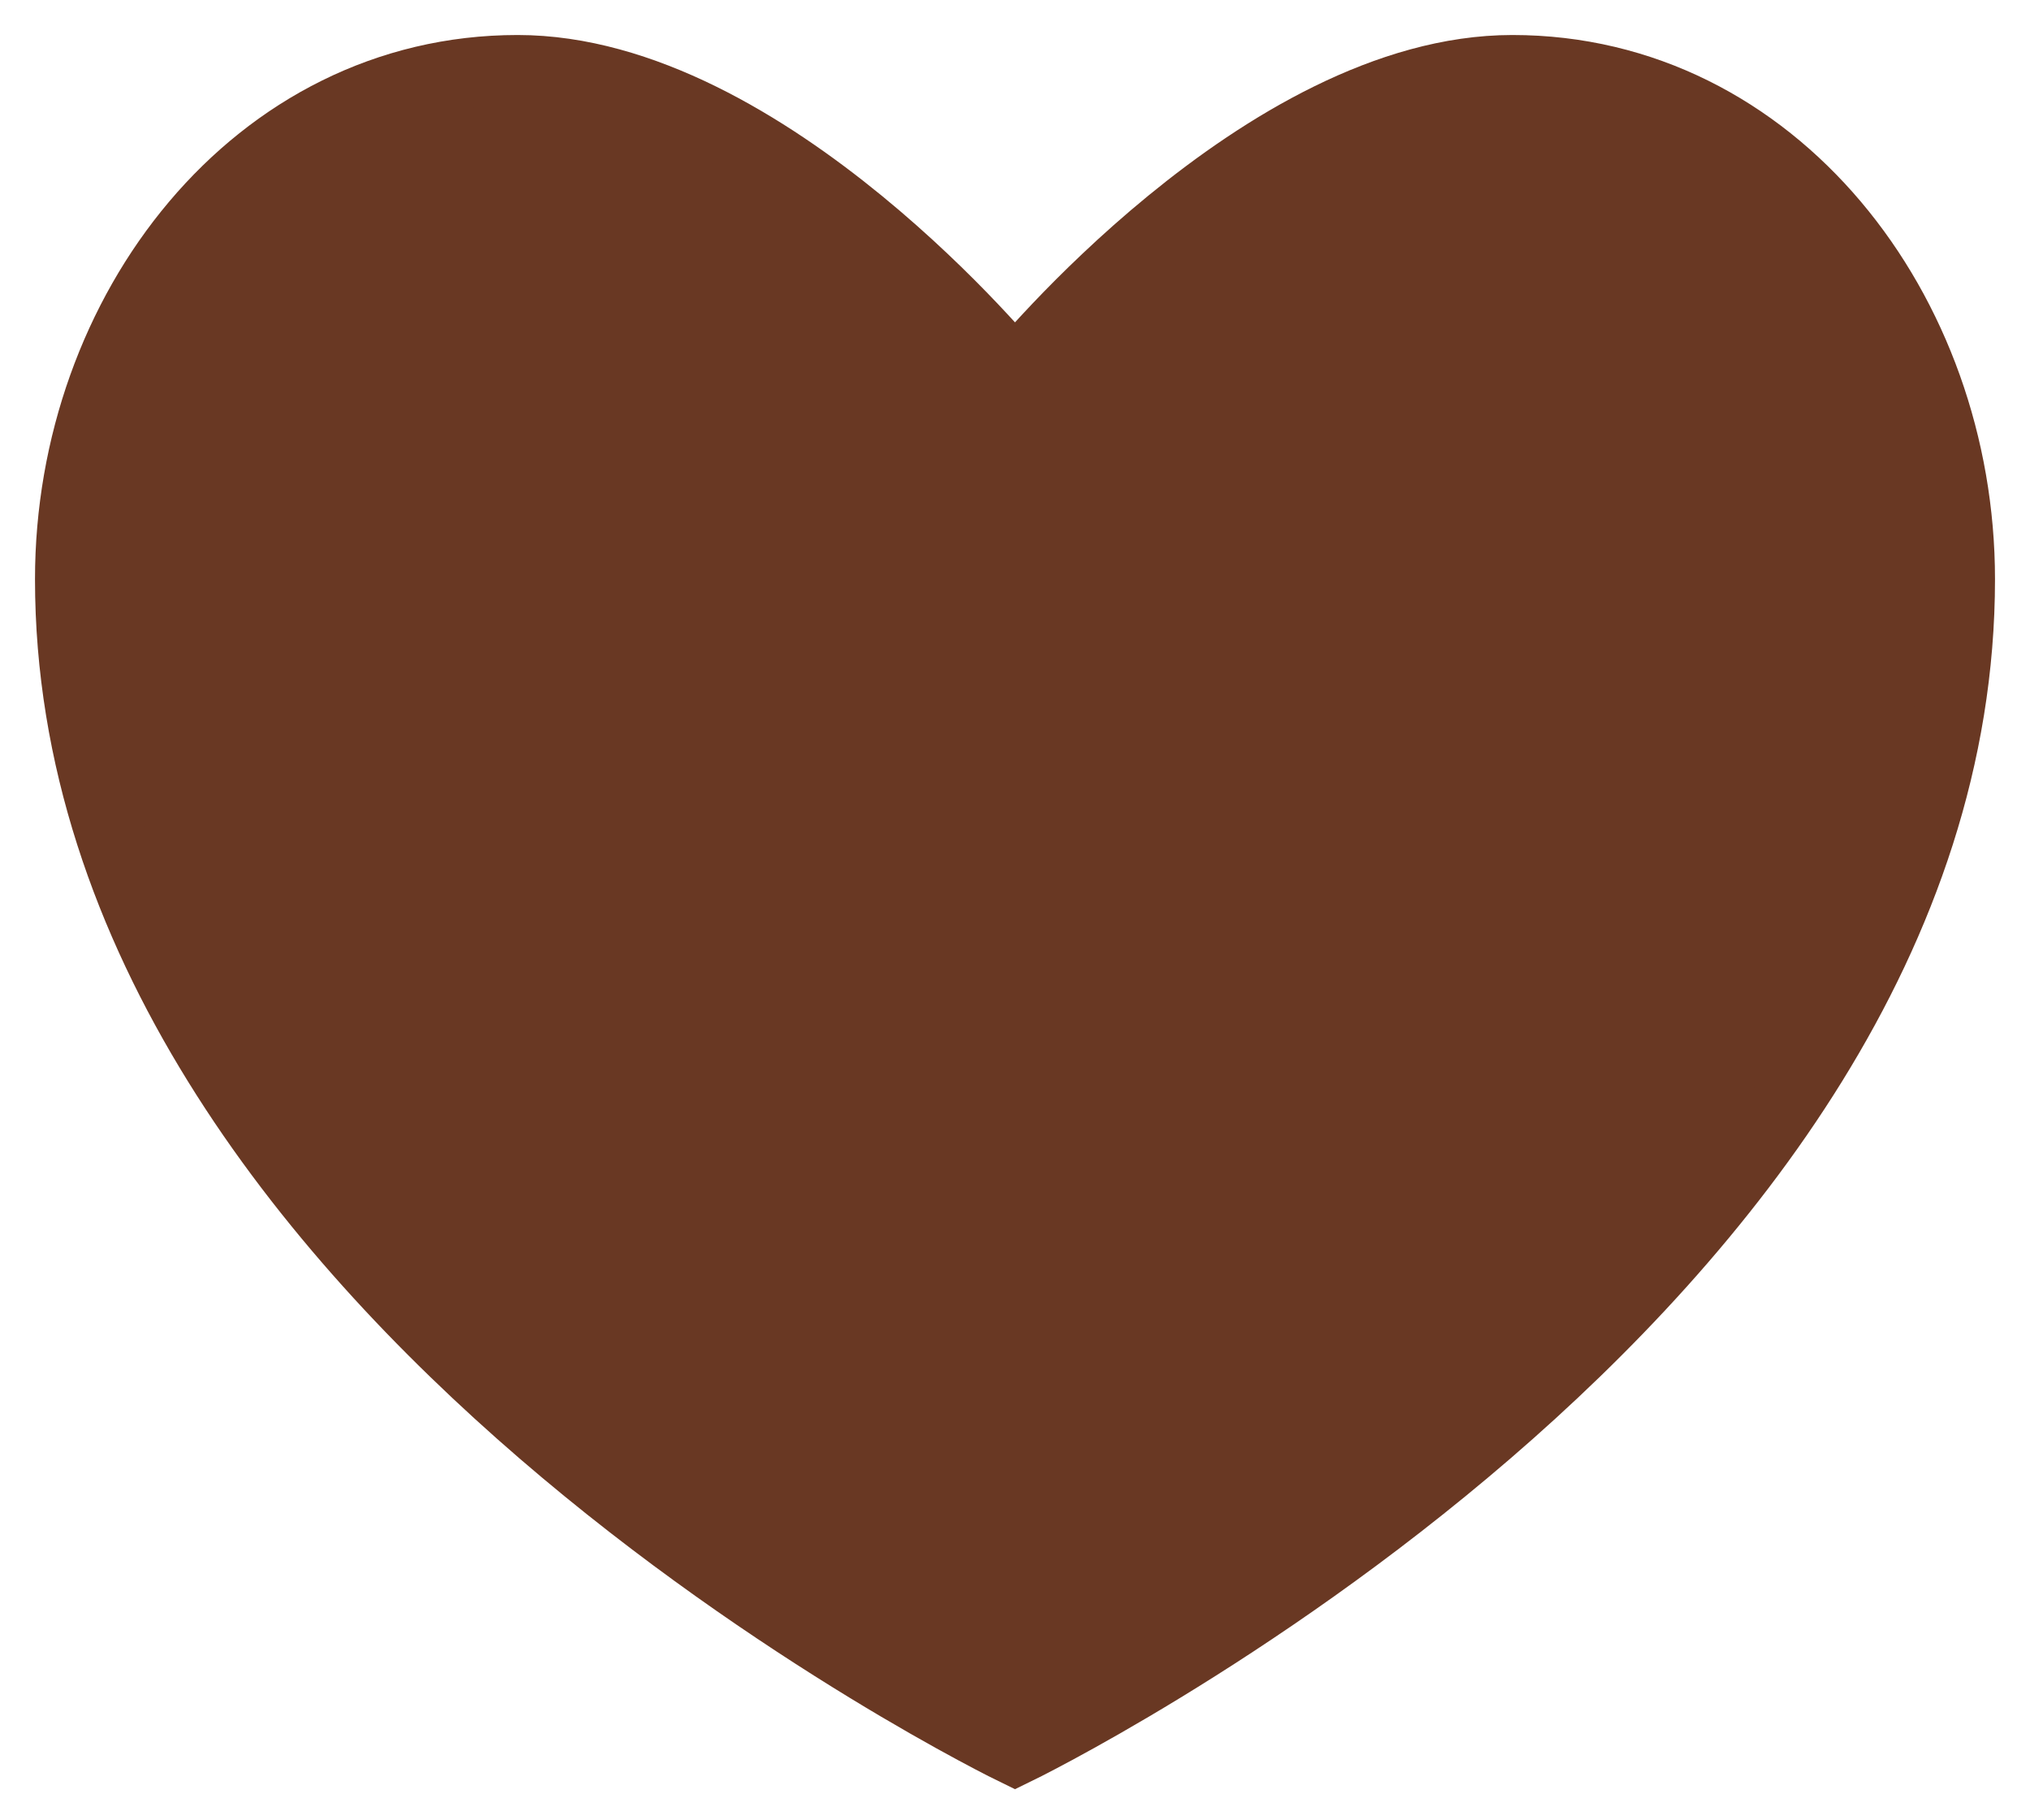 <?xml version="1.0" encoding="UTF-8"?> <svg xmlns="http://www.w3.org/2000/svg" width="29" height="26" viewBox="0 0 29 26" fill="none"> <path d="M1 8.273C1 18.454 14.5 25 14.5 25C14.5 25 28 18.454 28 8.273C28 4.452 25.338 1 21.605 1C18.053 1 14.5 5.364 14.5 5.364C14.5 5.364 10.947 1 7.395 1C3.662 1 1 4.452 1 8.273Z" fill="#693823" stroke="#693823"></path> </svg> 